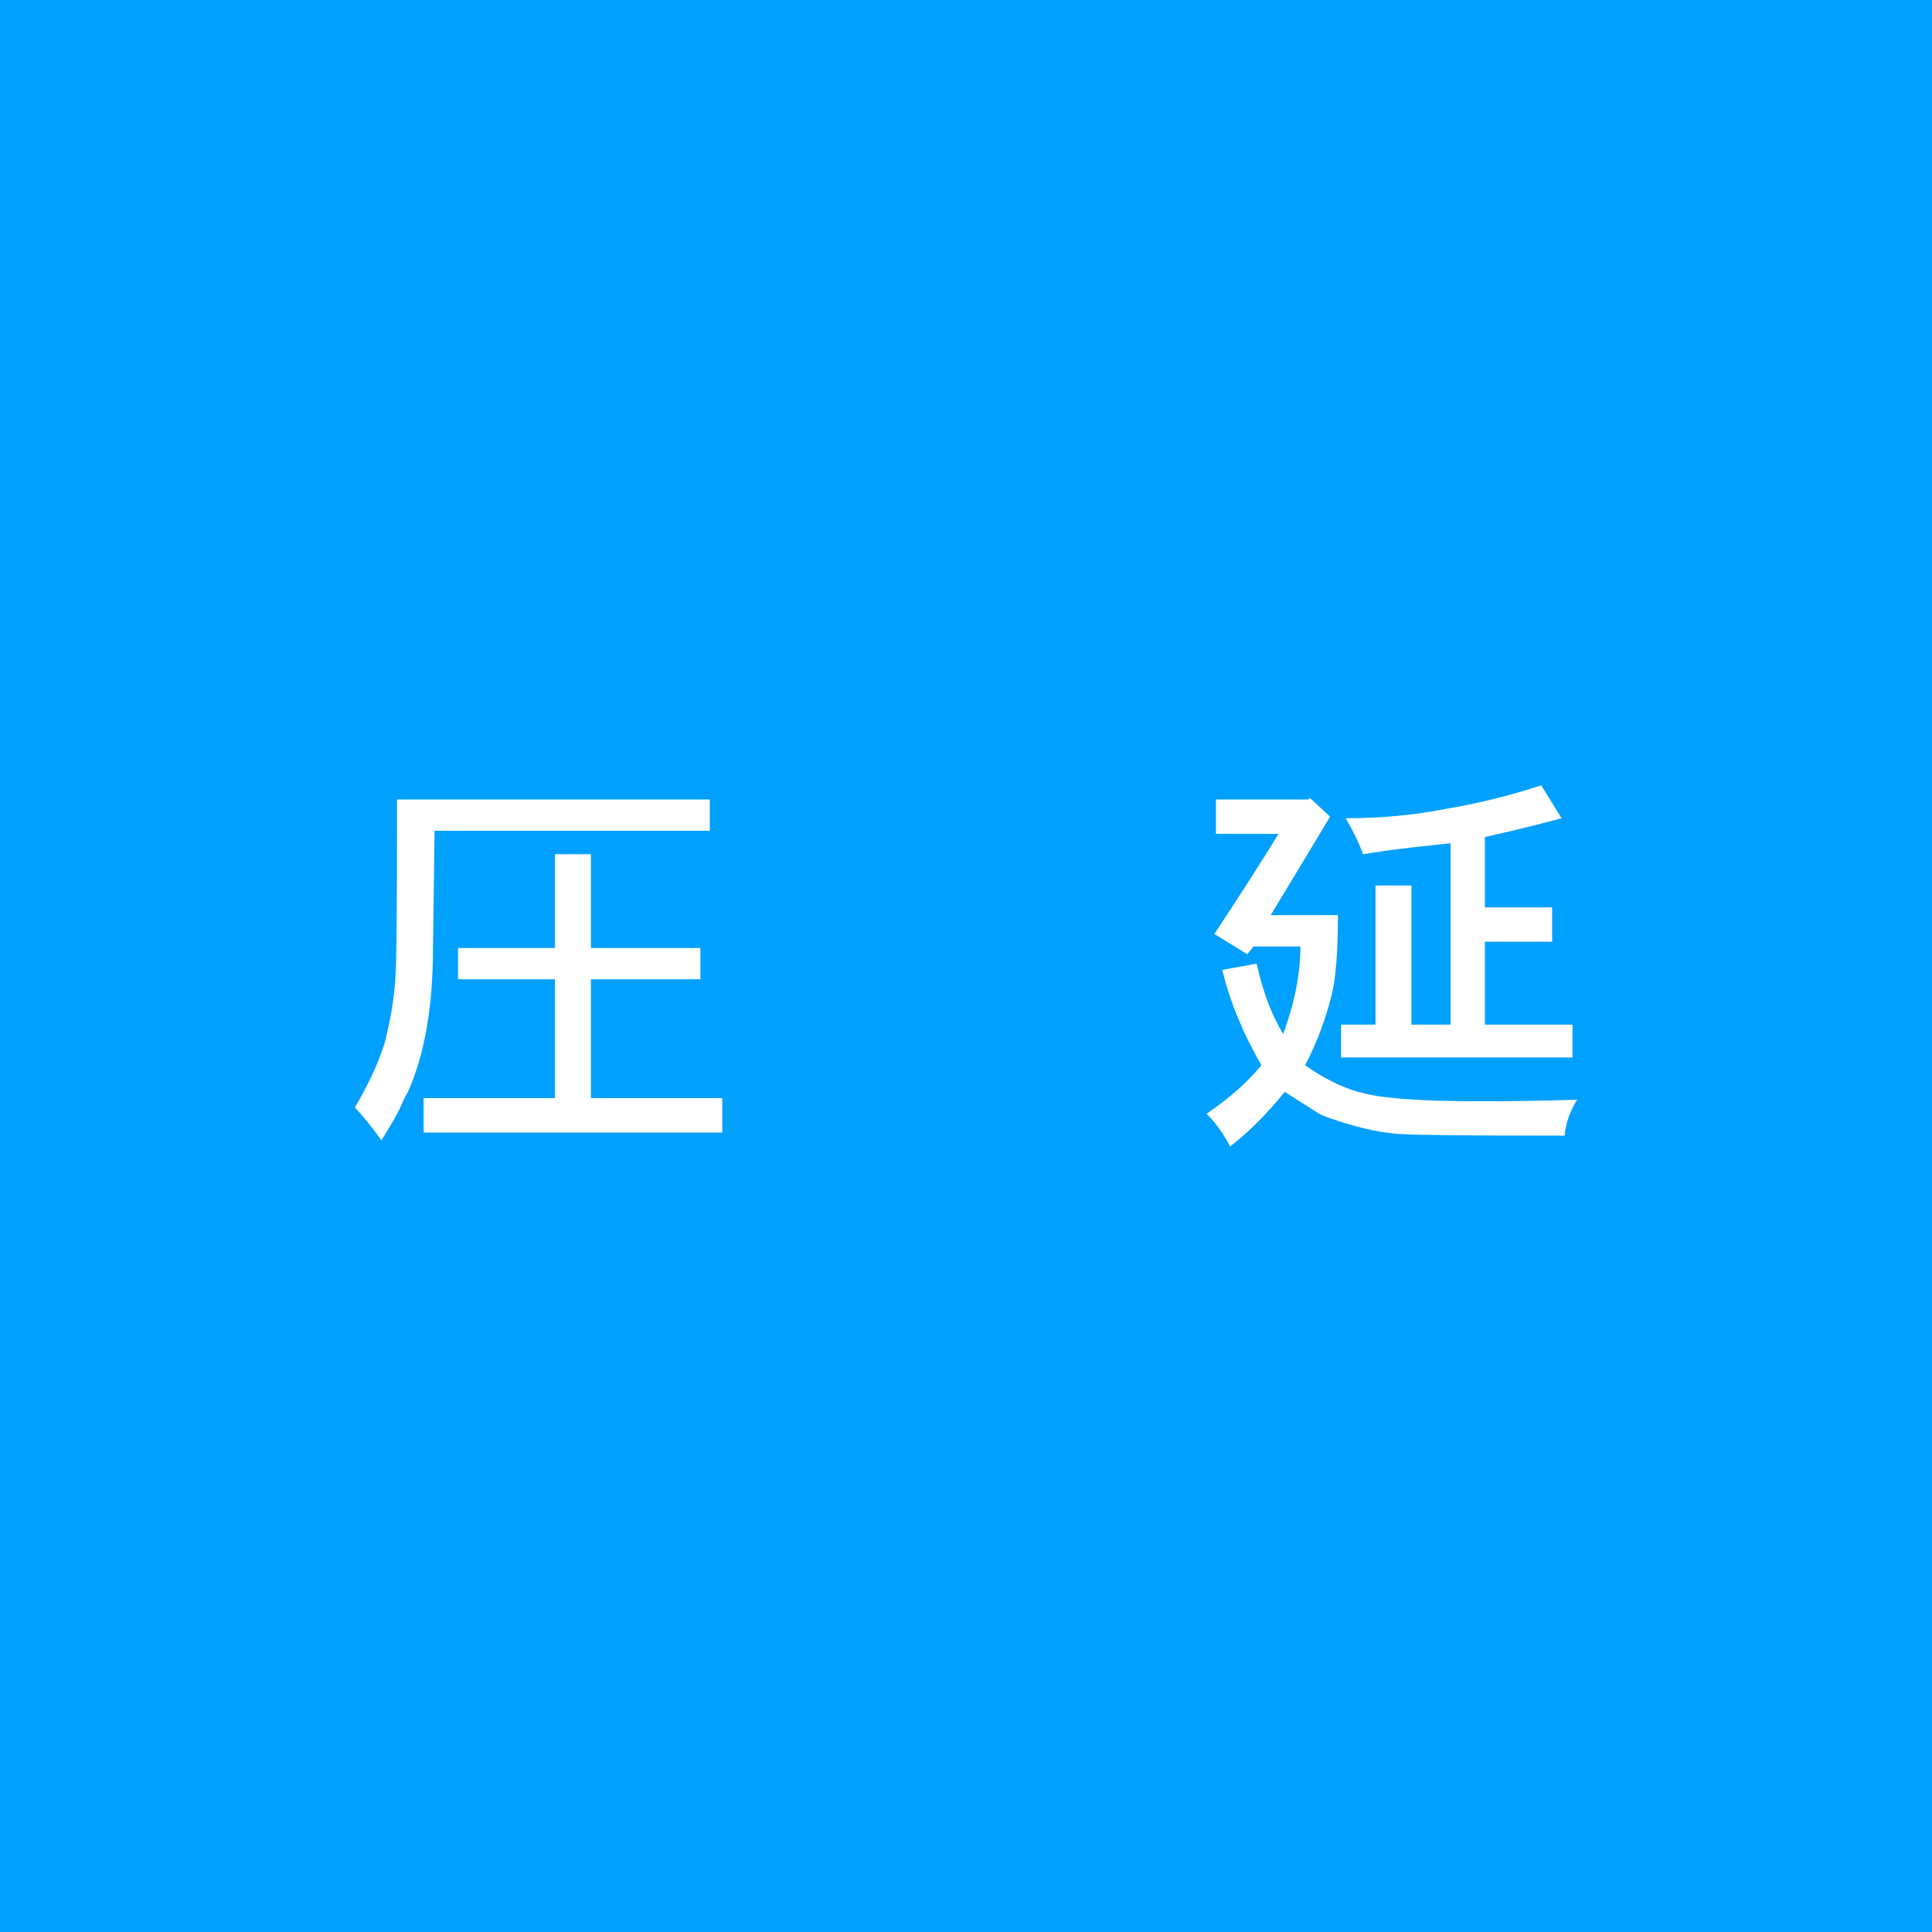 <?xml version="1.0" encoding="utf-8"?>
<!-- Generator: Adobe Illustrator 16.0.4, SVG Export Plug-In . SVG Version: 6.00 Build 0)  -->
<!DOCTYPE svg PUBLIC "-//W3C//DTD SVG 1.1//EN" "http://www.w3.org/Graphics/SVG/1.1/DTD/svg11.dtd">
<svg version="1.1" id="レイヤー_1" xmlns="http://www.w3.org/2000/svg" xmlns:xlink="http://www.w3.org/1999/xlink" x="0px"
	 y="0px" width="110px" height="110px" viewBox="0 0 110 110" enable-background="new 0 0 110 110" xml:space="preserve">
<rect y="0" fill="#00A0FF" width="110" height="110"/>
<g>
	<g>
		<path fill="#FFFFFF" d="M22.605,45.518h17.807v1.781h-15.67l-0.089,6.677c0,3.325-0.476,6.054-1.424,8.19
			c-0.12,0.18-0.254,0.445-0.401,0.803c-0.148,0.355-0.521,1.008-1.112,1.959c-0.595-0.832-1.1-1.455-1.514-1.871
			c0.771-1.305,1.335-2.521,1.691-3.65c0.355-1.364,0.563-2.64,0.623-3.828C22.575,55.044,22.605,51.692,22.605,45.518z
			 M31.597,53.976v-5.342h2.048v5.342h6.232v1.78h-6.232v6.768h7.479v1.959H24.119v-1.959h7.479v-6.768h-5.52v-1.78H31.597z"/>
		<path fill="#FFFFFF" d="M69.232,45.518h5.253l0.089-0.089l1.158,1.068l-3.384,5.609h3.828c0,2.078-0.119,3.592-0.355,4.54
			c-0.356,1.425-0.861,2.76-1.514,4.008c1.187,0.83,2.314,1.365,3.383,1.602c1.187,0.299,3.384,0.445,6.589,0.445
			c1.958,0,3.797-0.029,5.52-0.09c-0.416,0.652-0.654,1.336-0.713,2.049c-5.283,0-8.398-0.031-9.348-0.09
			c-0.891-0.059-1.84-0.238-2.849-0.533c-0.832-0.238-1.425-0.445-1.781-0.623l-1.958-1.248c-1.01,1.248-2.048,2.285-3.116,3.117
			c-0.356-0.713-0.802-1.336-1.336-1.869c1.306-0.891,2.345-1.811,3.116-2.76c-0.653-1.188-1.039-1.96-1.157-2.316
			c-0.416-0.89-0.772-1.928-1.068-3.116l1.959-0.355c0.355,1.603,0.859,2.938,1.513,4.006c0.652-1.78,0.979-3.441,0.979-4.985
			h-2.671l-0.355,0.445l-1.87-1.157c1.603-2.434,2.818-4.332,3.65-5.698h-3.562V45.518z M84.545,47.655v4.007h3.828v1.958h-3.828
			v4.719h4.985v1.871H76.355v-1.871h1.958v-7.924h2.048v7.924h2.227V48.011c-0.595,0.06-1.277,0.134-2.049,0.223
			s-1.365,0.164-1.78,0.223c-0.416,0.06-0.801,0.119-1.157,0.178c-0.178-0.534-0.505-1.216-0.979-2.048
			c2.018,0,3.917-0.178,5.698-0.534c1.78-0.296,3.59-0.741,5.431-1.335l1.157,1.869C87.602,46.943,86.148,47.299,84.545,47.655z"/>
	</g>
</g>
</svg>
